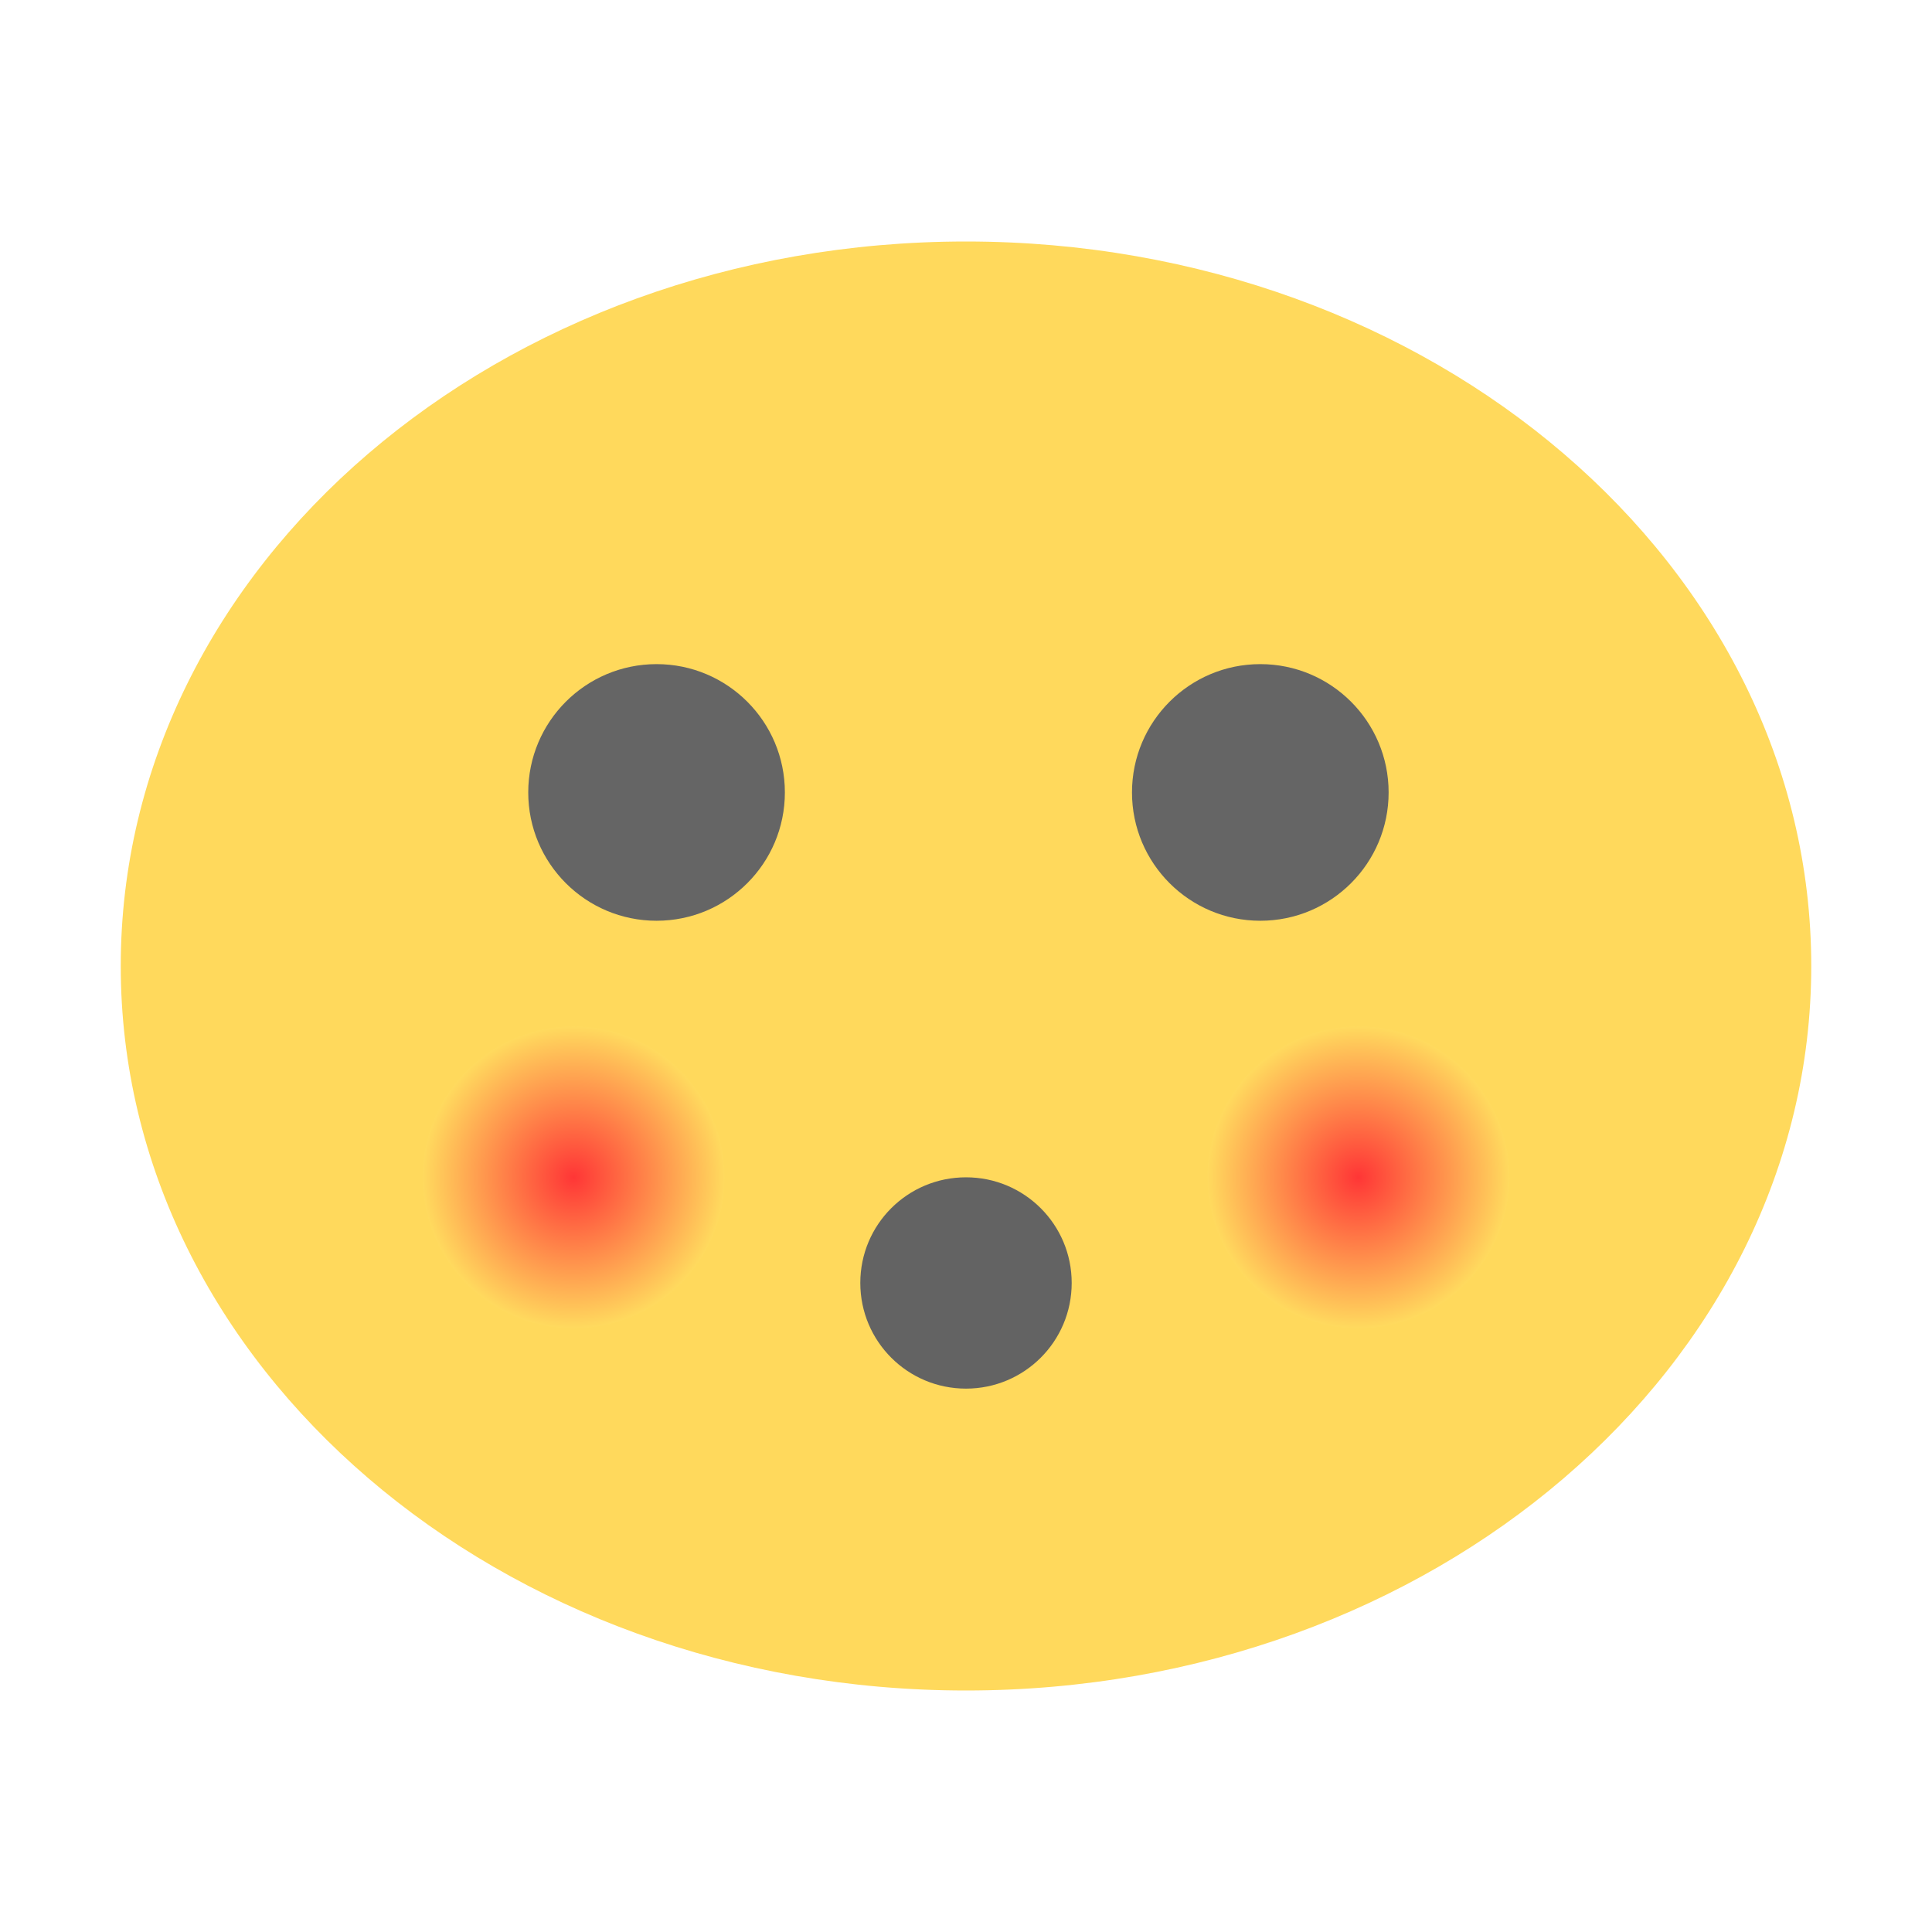<svg xmlns="http://www.w3.org/2000/svg" xmlns:xlink="http://www.w3.org/1999/xlink" viewBox="0 0 24 24" height="32" width="32">
 <defs>
  <linearGradient id="linearGradient4160">
   <stop style="stop-color:#ff3636;stop-opacity:1"/>
   <stop offset="1" style="stop-color:#ffda5e;stop-opacity:1"/>
  </linearGradient>
  <radialGradient xlink:href="#linearGradient4160" id="radialGradient4184" cx="16.875" cy="14.625" r="1.875" gradientUnits="userSpaceOnUse"/>
  <radialGradient xlink:href="#linearGradient4160" id="radialGradient4194" cx="7.125" cy="14.625" r="1.875" gradientUnits="userSpaceOnUse"/>
 </defs>
 <path d="m 22.5 12 c 0 4.972 -4.703 9 -10.5 9 -5.797 0 -10.5 -4.03 -10.5 -9 0 -4.972 4.699 -9 10.5 -9 5.801 0 10.5 4.03 10.5 9 z m 0 0" style="fill:#ffd95c;fill-opacity:1;stroke:none;fill-rule:nonzero"/>
 <circle cx="8.156" cy="9.844" r="1.594" style="fill:#656565;opacity:1;fill-opacity:1;stroke:none;fill-rule:nonzero"/>
 <circle r="1.594" cy="9.844" cx="15.656" style="fill:#656565;opacity:1;fill-opacity:1;stroke:none;fill-rule:nonzero"/>
 <path d="m 13.313 15.937 c 0 0.726 -0.587 1.313 -1.313 1.313 -0.726 0 -1.313 -0.587 -1.313 -1.313 0 -0.726 0.587 -1.312 1.313 -1.312 0.726 0 1.313 0.587 1.313 1.312 z m 0 0" style="fill:#636363;fill-opacity:1;stroke:none;fill-rule:nonzero"/>
 <circle cx="16.875" cy="14.625" r="1.875" style="fill:url(#radialGradient4184);opacity:1;fill-opacity:1;stroke:none;fill-rule:nonzero"/>
 <circle cx="7.125" cy="14.625" r="1.875" style="fill:url(#radialGradient4194);opacity:1;fill-opacity:1;stroke:none;fill-rule:nonzero"/>
</svg>
